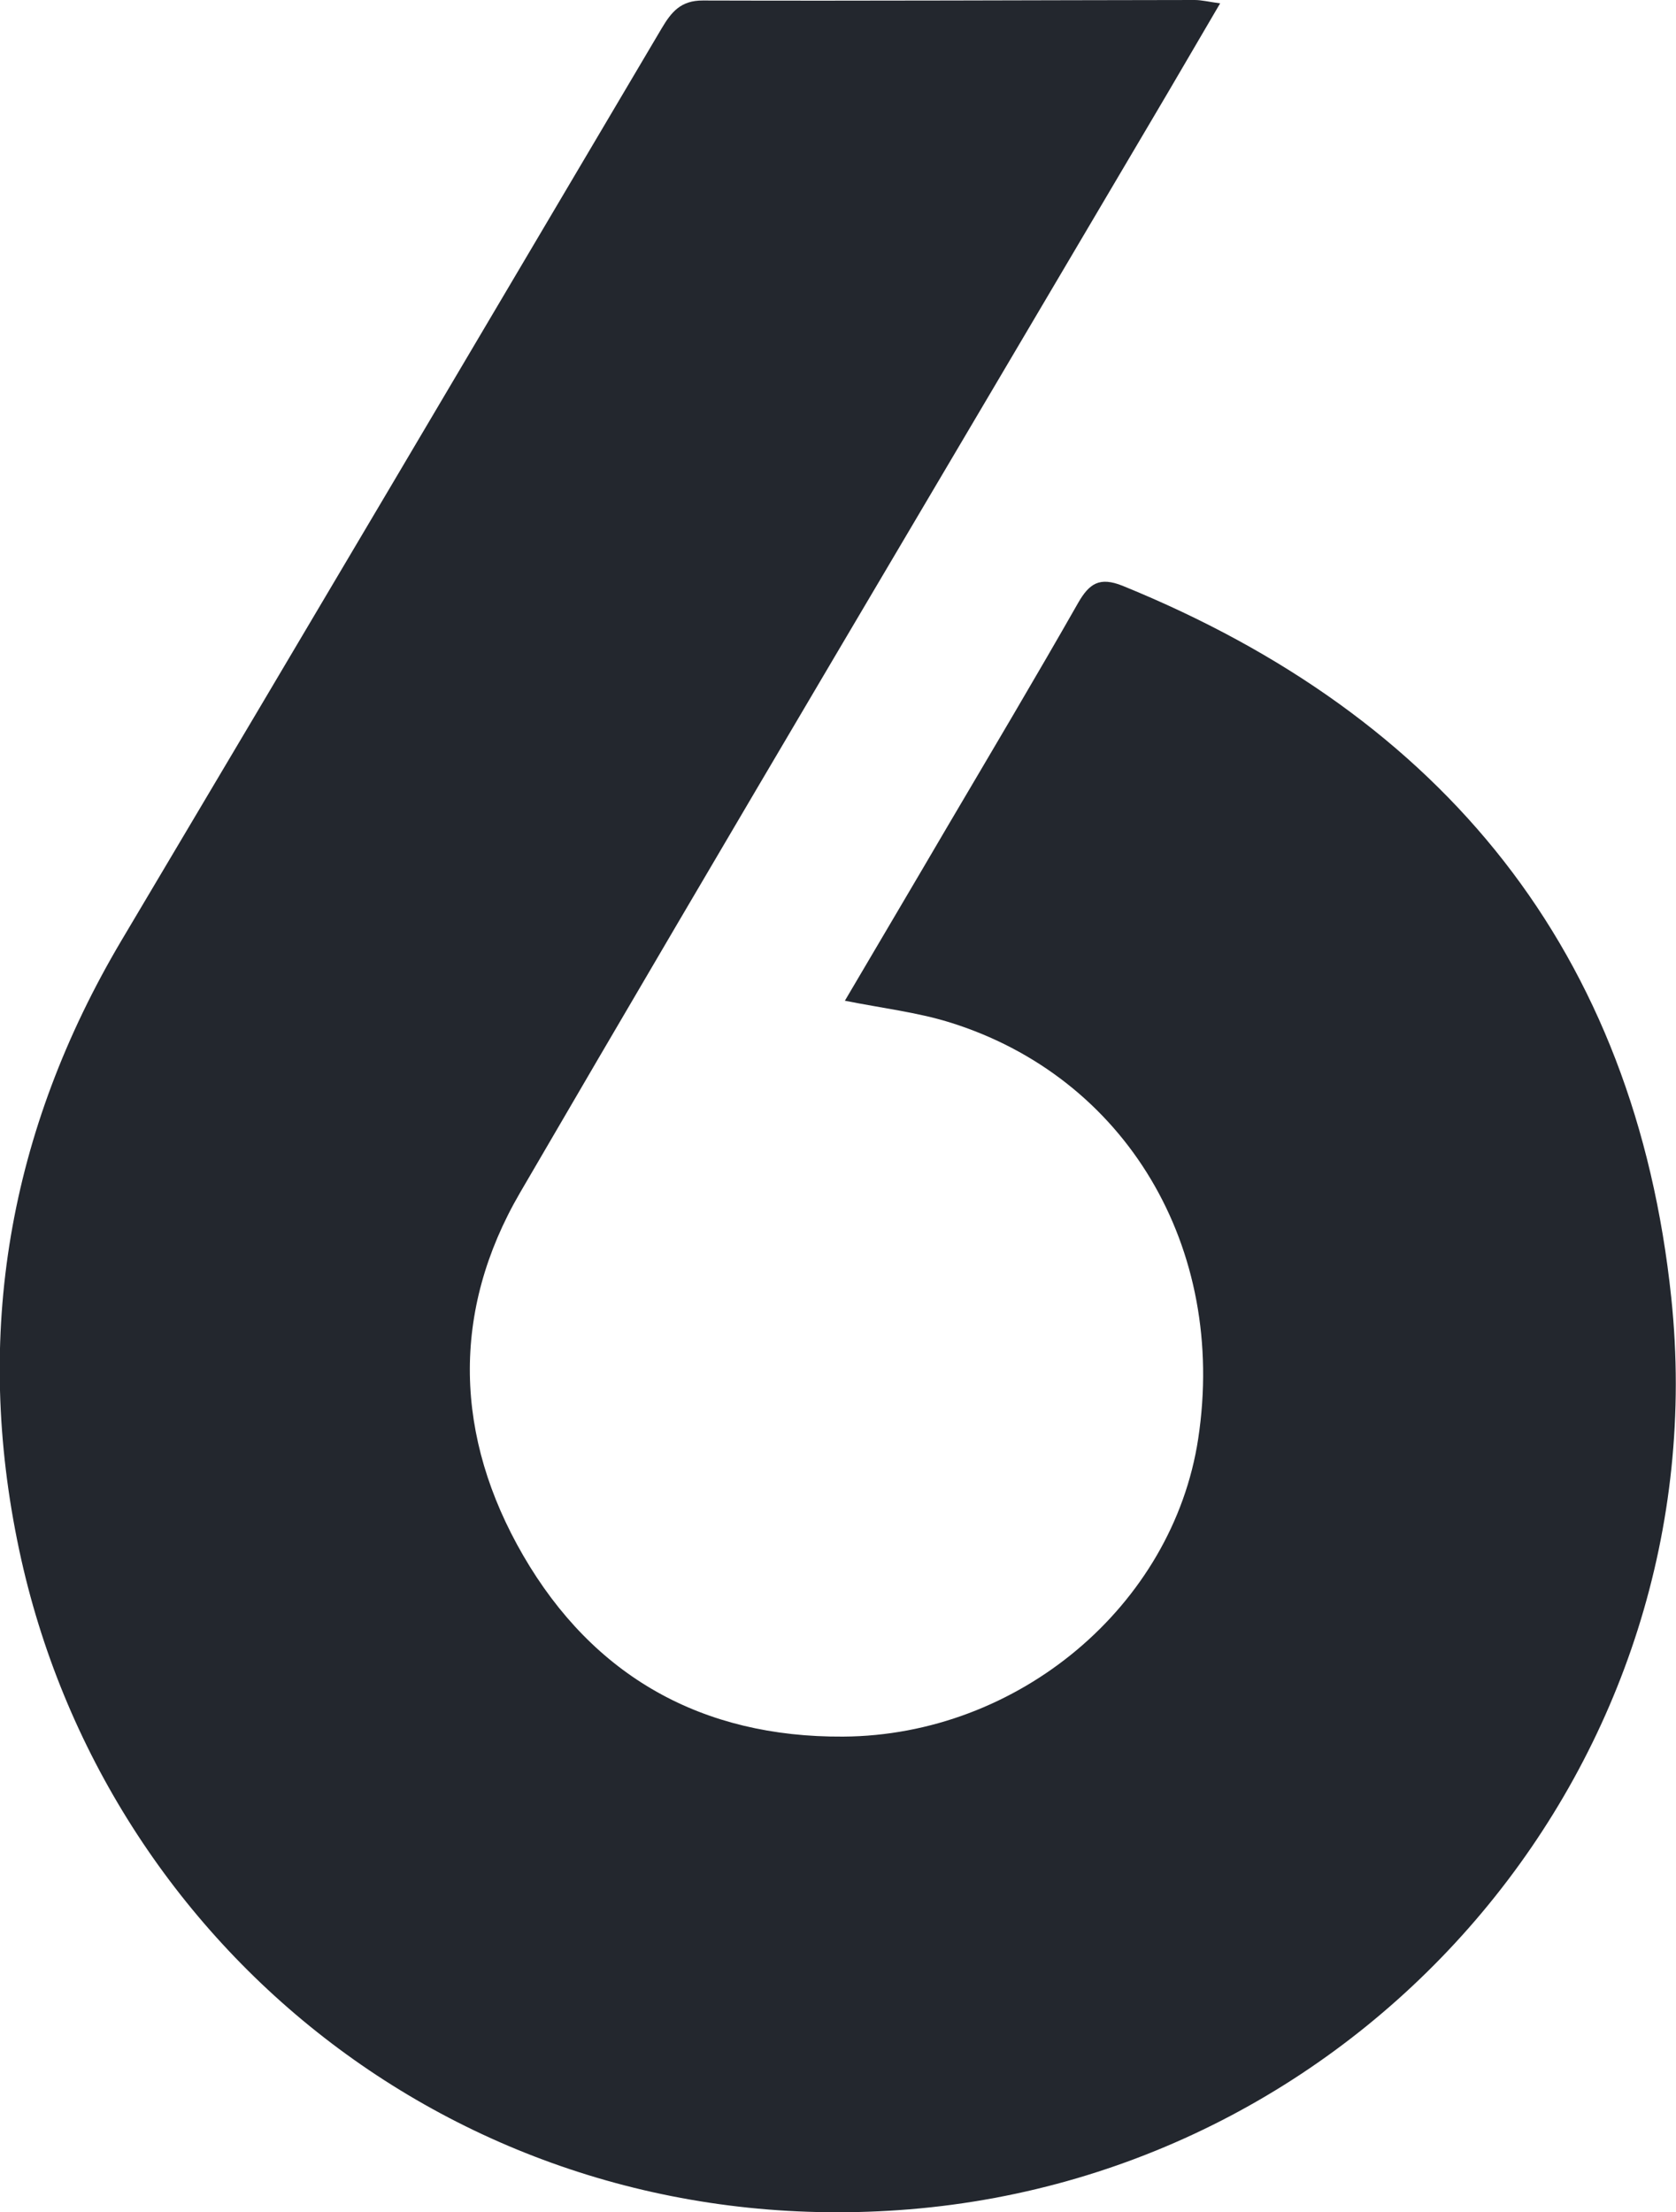 <?xml version="1.0" encoding="UTF-8"?>
<svg xmlns="http://www.w3.org/2000/svg" id="Layer_2" data-name="Layer 2" viewBox="0 0 100 131.97">
  <defs>
    <style>
      .cls-1 {
        fill: #23272e;
        stroke-width: 0px;
      }
    </style>
  </defs>
  <g id="Layer_1-2" data-name="Layer 1">
    <path class="cls-1" d="m50.41,59.7c2.07-3.52,4.11-6.96,6.13-10.41,2.61-4.43,5.24-8.85,7.78-13.31.67-1.17,1.28-1.59,2.67-1.03,19.18,7.81,30.57,21.85,32.73,42.49,2.88,27.5-17.83,52.1-45.46,54.36-26.21,2.14-48.03-15.45-53.11-39.31-2.74-12.87-.63-25.04,6.1-36.39C18.03,37.97,28.75,19.83,39.48,1.69c.57-.96,1.13-1.67,2.46-1.66C51.72.06,61.5.01,71.28,0c.42,0,.85.11,1.52.2-1.44,2.45-2.76,4.73-4.1,6.99-12.57,21.31-25.22,42.58-37.67,63.96-4.14,7.11-3.91,14.58.19,21.65,4.19,7.22,10.68,10.85,19.08,10.8,10.47-.06,19.67-7.81,21.19-17.76,1.74-11.41-4.31-21.6-14.86-24.86-1.92-.59-3.95-.83-6.22-1.28Z"></path>
  </g>
</svg>
